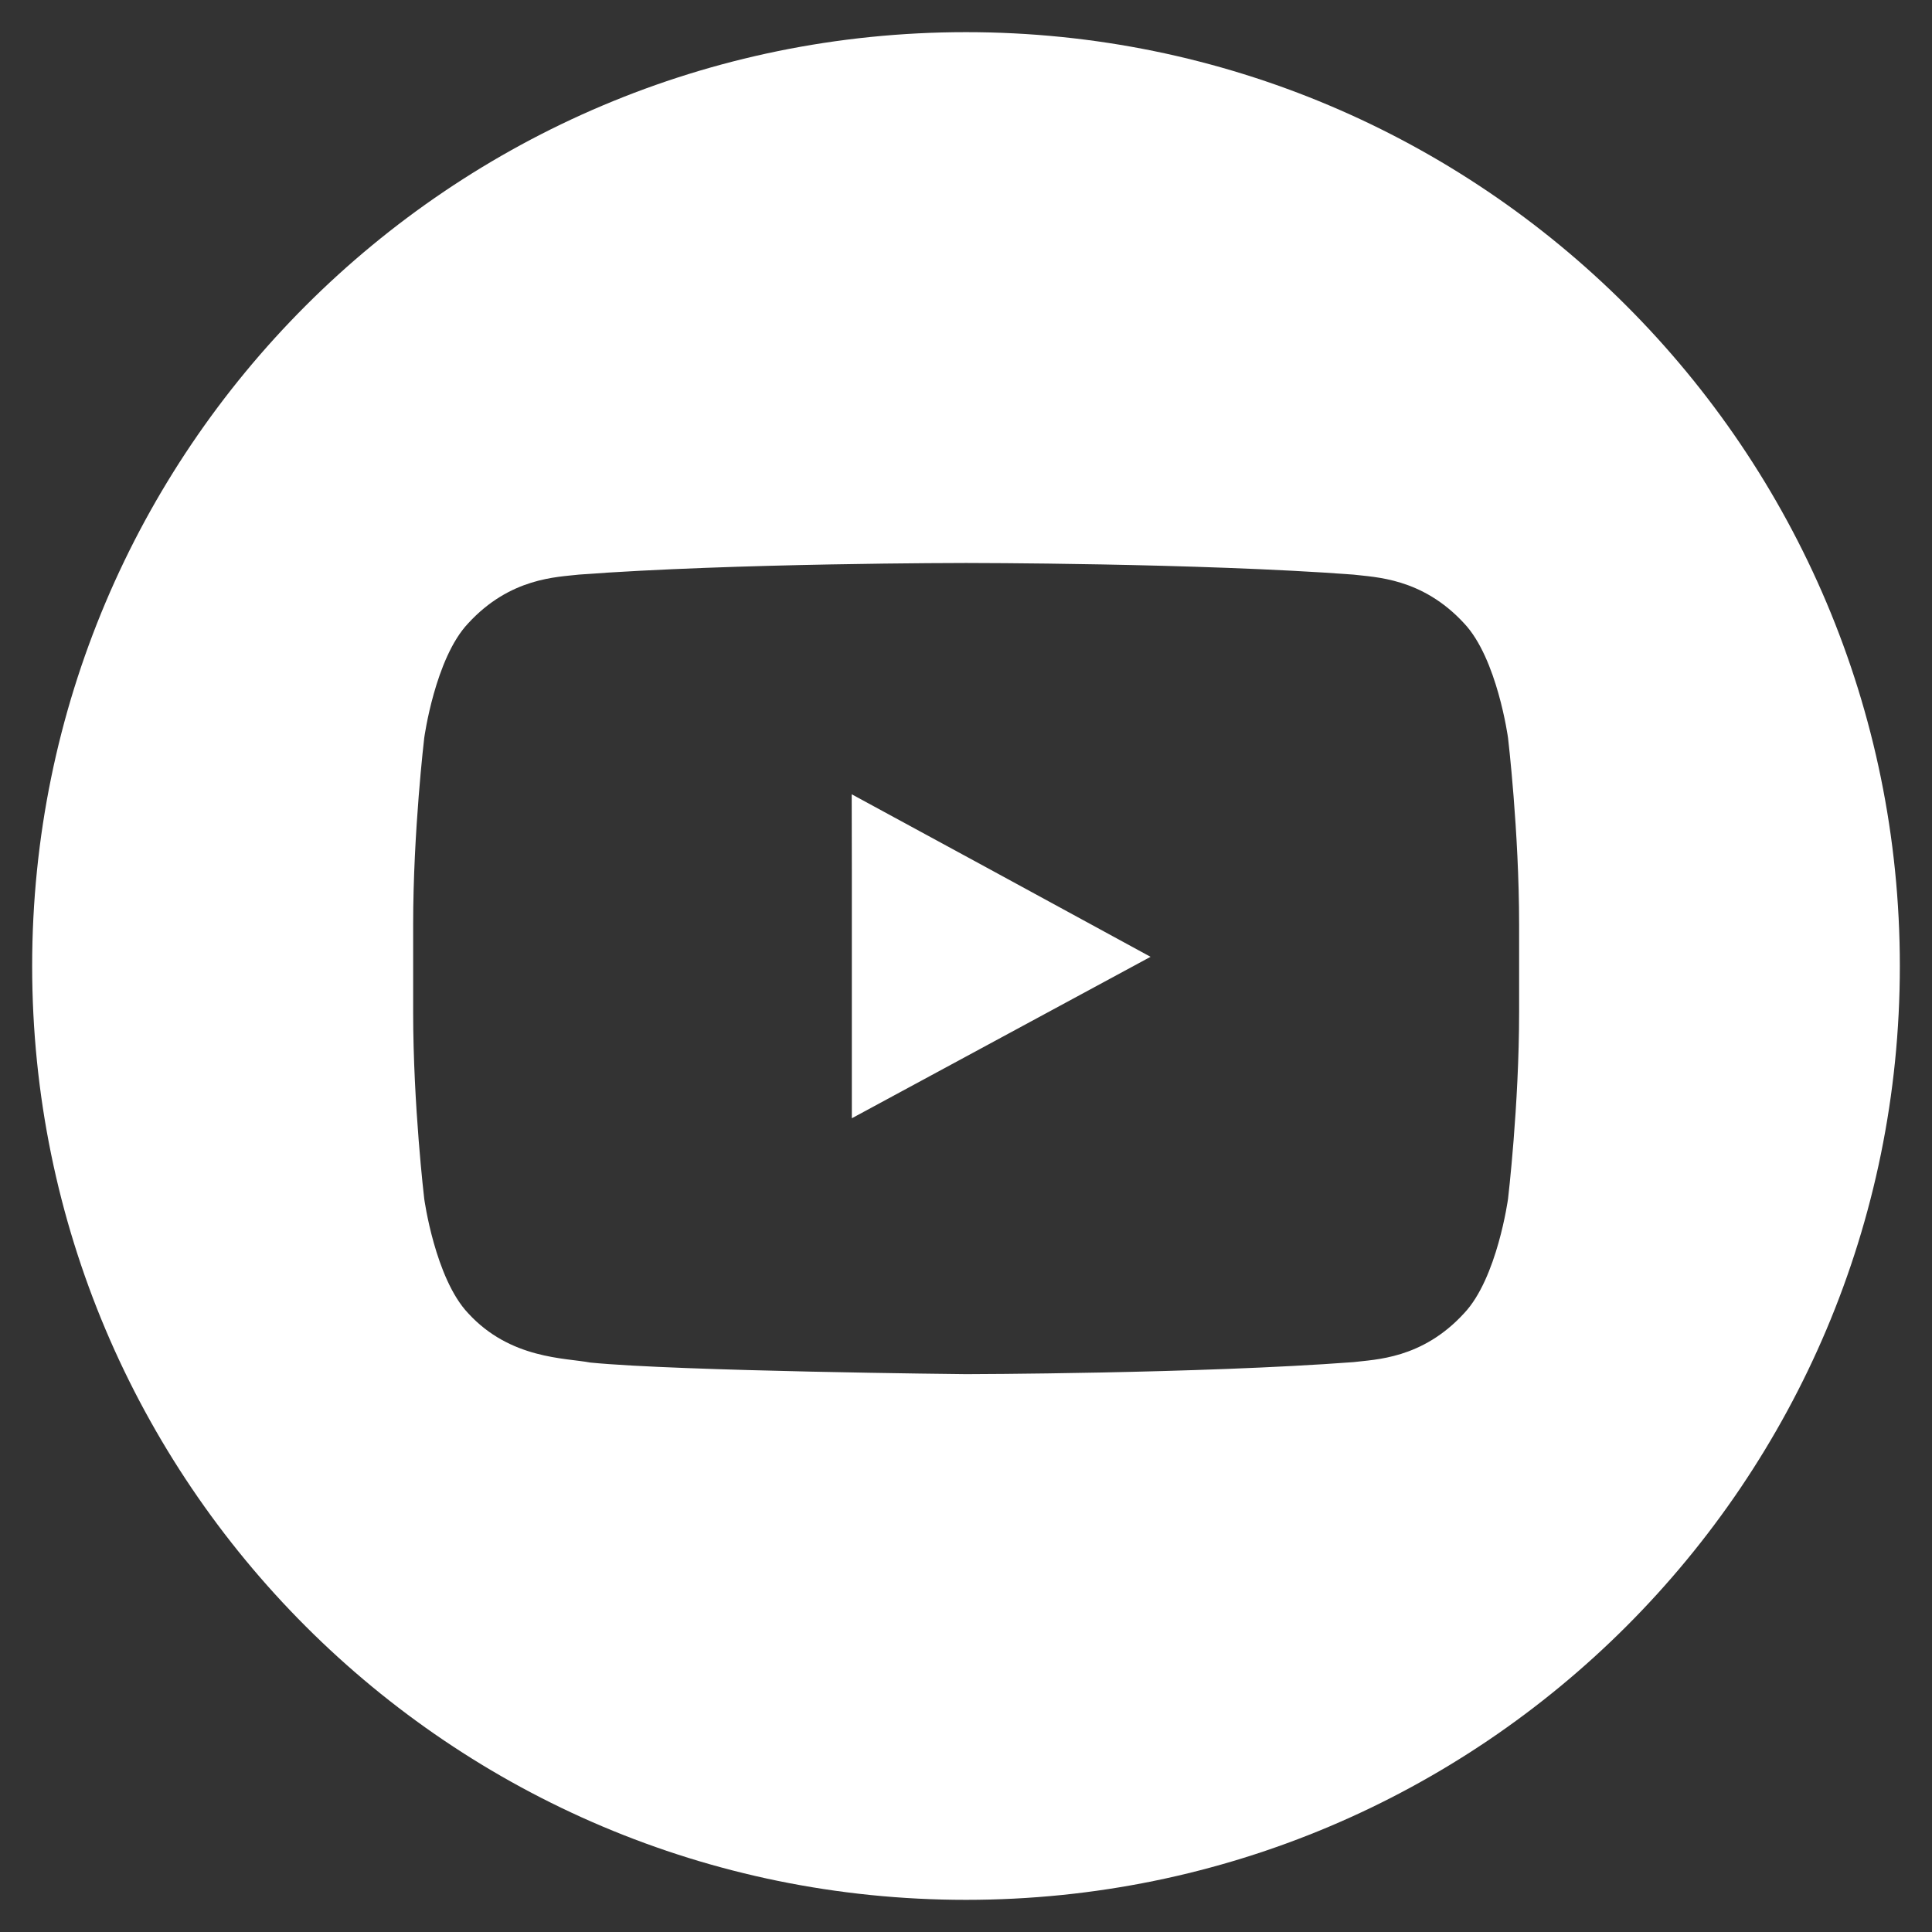 <?xml version="1.0" encoding="UTF-8"?> <svg xmlns="http://www.w3.org/2000/svg" id="Graphic_Elements" data-name="Graphic Elements" viewBox="0 0 143 143"><rect x="0" y="0" width="143" height="143" fill="#333333" stroke="none"/> <defs> <style> .cls-1 { fill: #fff; stroke-width: 0px; } </style> </defs> <polygon class="cls-1" points="63.04 58.79 63.05 64.38 63.05 82.77 85.16 70.82 73.02 64.21 63.04 58.79"></polygon> <path class="cls-1" d="m71.5,2.38C33.33,2.38,2.38,33.33,2.38,71.5s30.94,69.12,69.12,69.12,69.12-30.94,69.12-69.12S109.67,2.38,71.5,2.38Zm40.94,67.25v5.28c0,6.91-.82,13.82-.82,13.82,0,0-.8,5.88-3.25,8.47-3.11,3.4-6.6,3.42-8.2,3.62-11.46.86-28.66.89-28.66.89,0,0-21.28-.21-27.83-.86-1.82-.35-5.91-.24-9.03-3.65-2.45-2.59-3.25-8.47-3.25-8.47,0,0-.82-6.91-.82-13.82v-6.47c0-6.91.82-13.82.82-13.82,0,0,.8-5.89,3.25-8.48,3.12-3.4,6.6-3.42,8.2-3.61,11.45-.86,28.64-.86,28.64-.86h.04s17.18,0,28.64.86c1.59.2,5.08.22,8.2,3.61,2.45,2.59,3.25,8.48,3.25,8.48,0,0,.82,6.91.82,13.82v1.19Z"></path> </svg> 